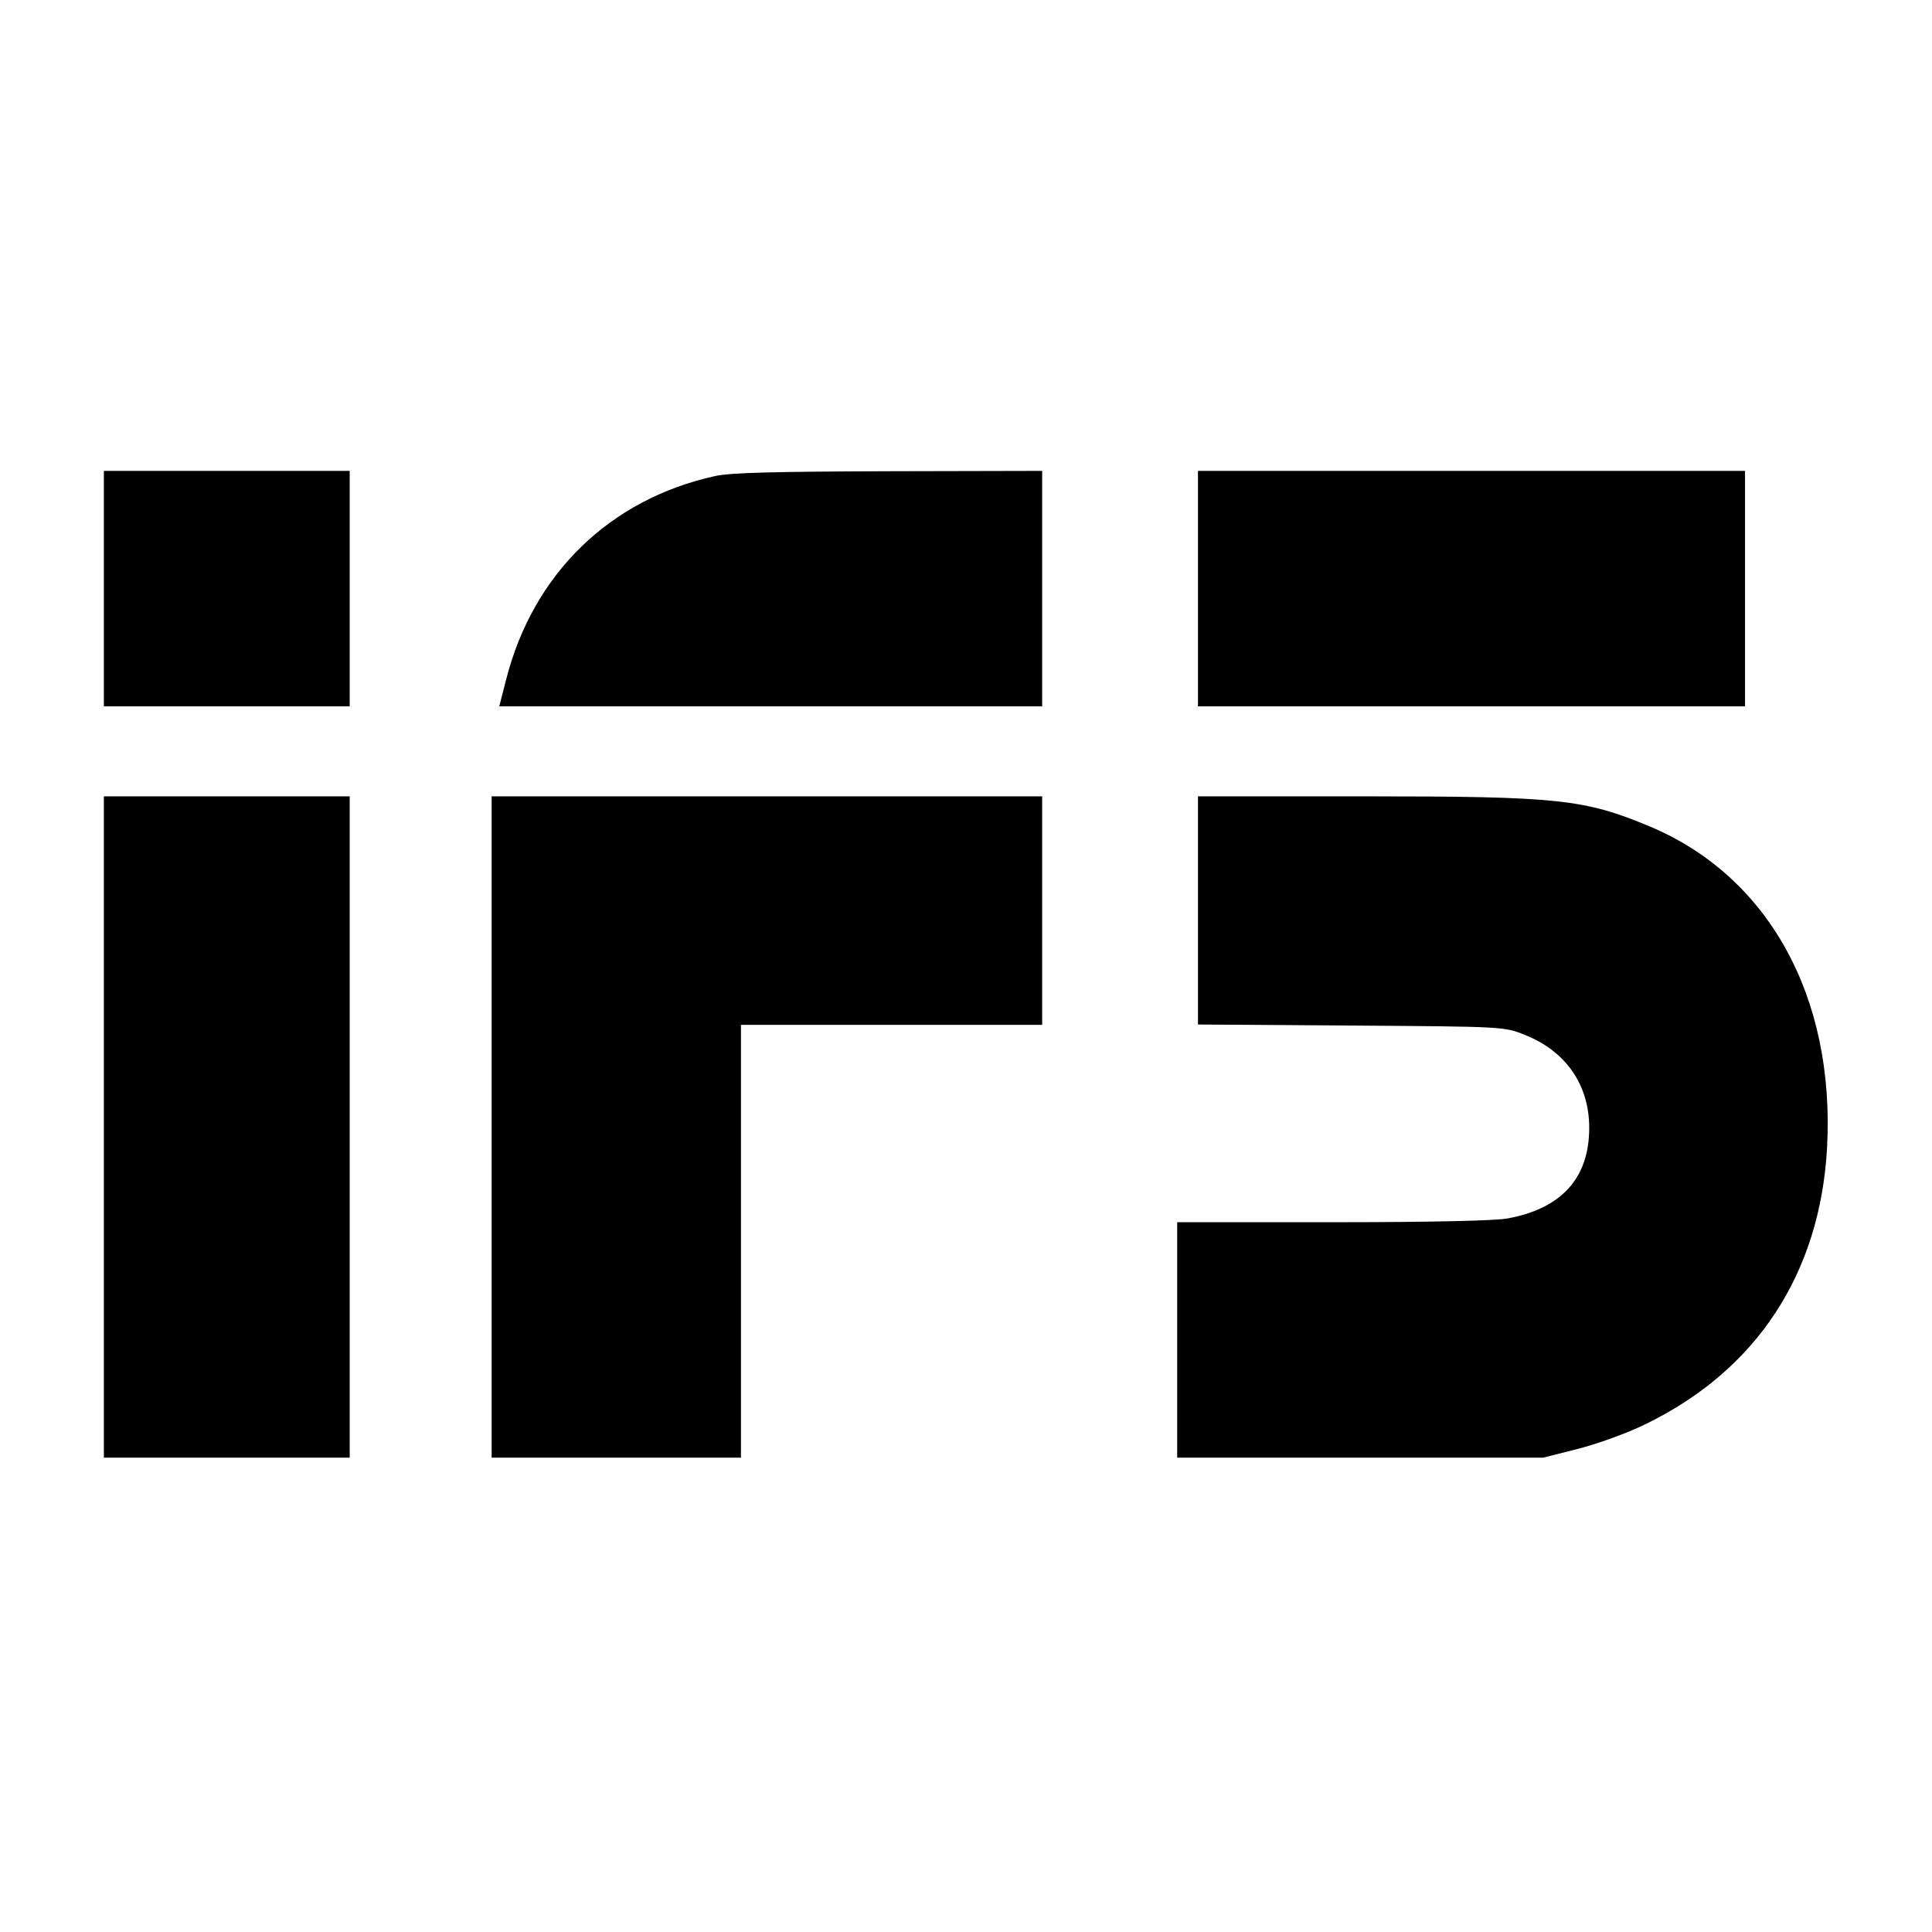 <?xml version="1.0" standalone="no"?>
<!DOCTYPE svg PUBLIC "-//W3C//DTD SVG 20010904//EN"
 "http://www.w3.org/TR/2001/REC-SVG-20010904/DTD/svg10.dtd">
<svg version="1.0" xmlns="http://www.w3.org/2000/svg"
 width="558pt" height="558pt" viewBox="0 0 558 558"
 preserveAspectRatio="xMidYMid meet">
<g transform="translate(0,558) scale(0.1,-0.1)"
fill="#000000" stroke="none">
<path d="M300 3880 l0 -340 355 0 355 0 0 340 0 340 -355 0 -355 0 0 -340z"/>
<path d="M2065 4205 c-304 -67 -525 -282 -603 -587 l-20 -78 784 0 784 0 0
340 0 340 -442 -1 c-328 -1 -459 -4 -503 -14z"/>
<path d="M3460 3880 l0 -340 790 0 790 0 0 340 0 340 -790 0 -790 0 0 -340z"/>
<path d="M300 2325 l0 -955 355 0 355 0 0 955 0 955 -355 0 -355 0 0 -955z"/>
<path d="M1420 2325 l0 -955 360 0 360 0 0 625 0 625 435 0 435 0 0 330 0 330
-795 0 -795 0 0 -955z"/>
<path d="M3460 2951 l0 -330 443 -3 c438 -3 442 -3 501 -27 119 -47 186 -145
186 -268 0 -145 -79 -233 -235 -262 -37 -7 -226 -11 -507 -11 l-448 0 0 -340
0 -340 529 0 528 0 99 25 c55 14 142 45 193 70 324 156 508 436 528 801 23
435 -169 783 -512 927 -190 79 -262 87 -827 87 l-478 0 0 -329z"/>
</g>
</svg>
